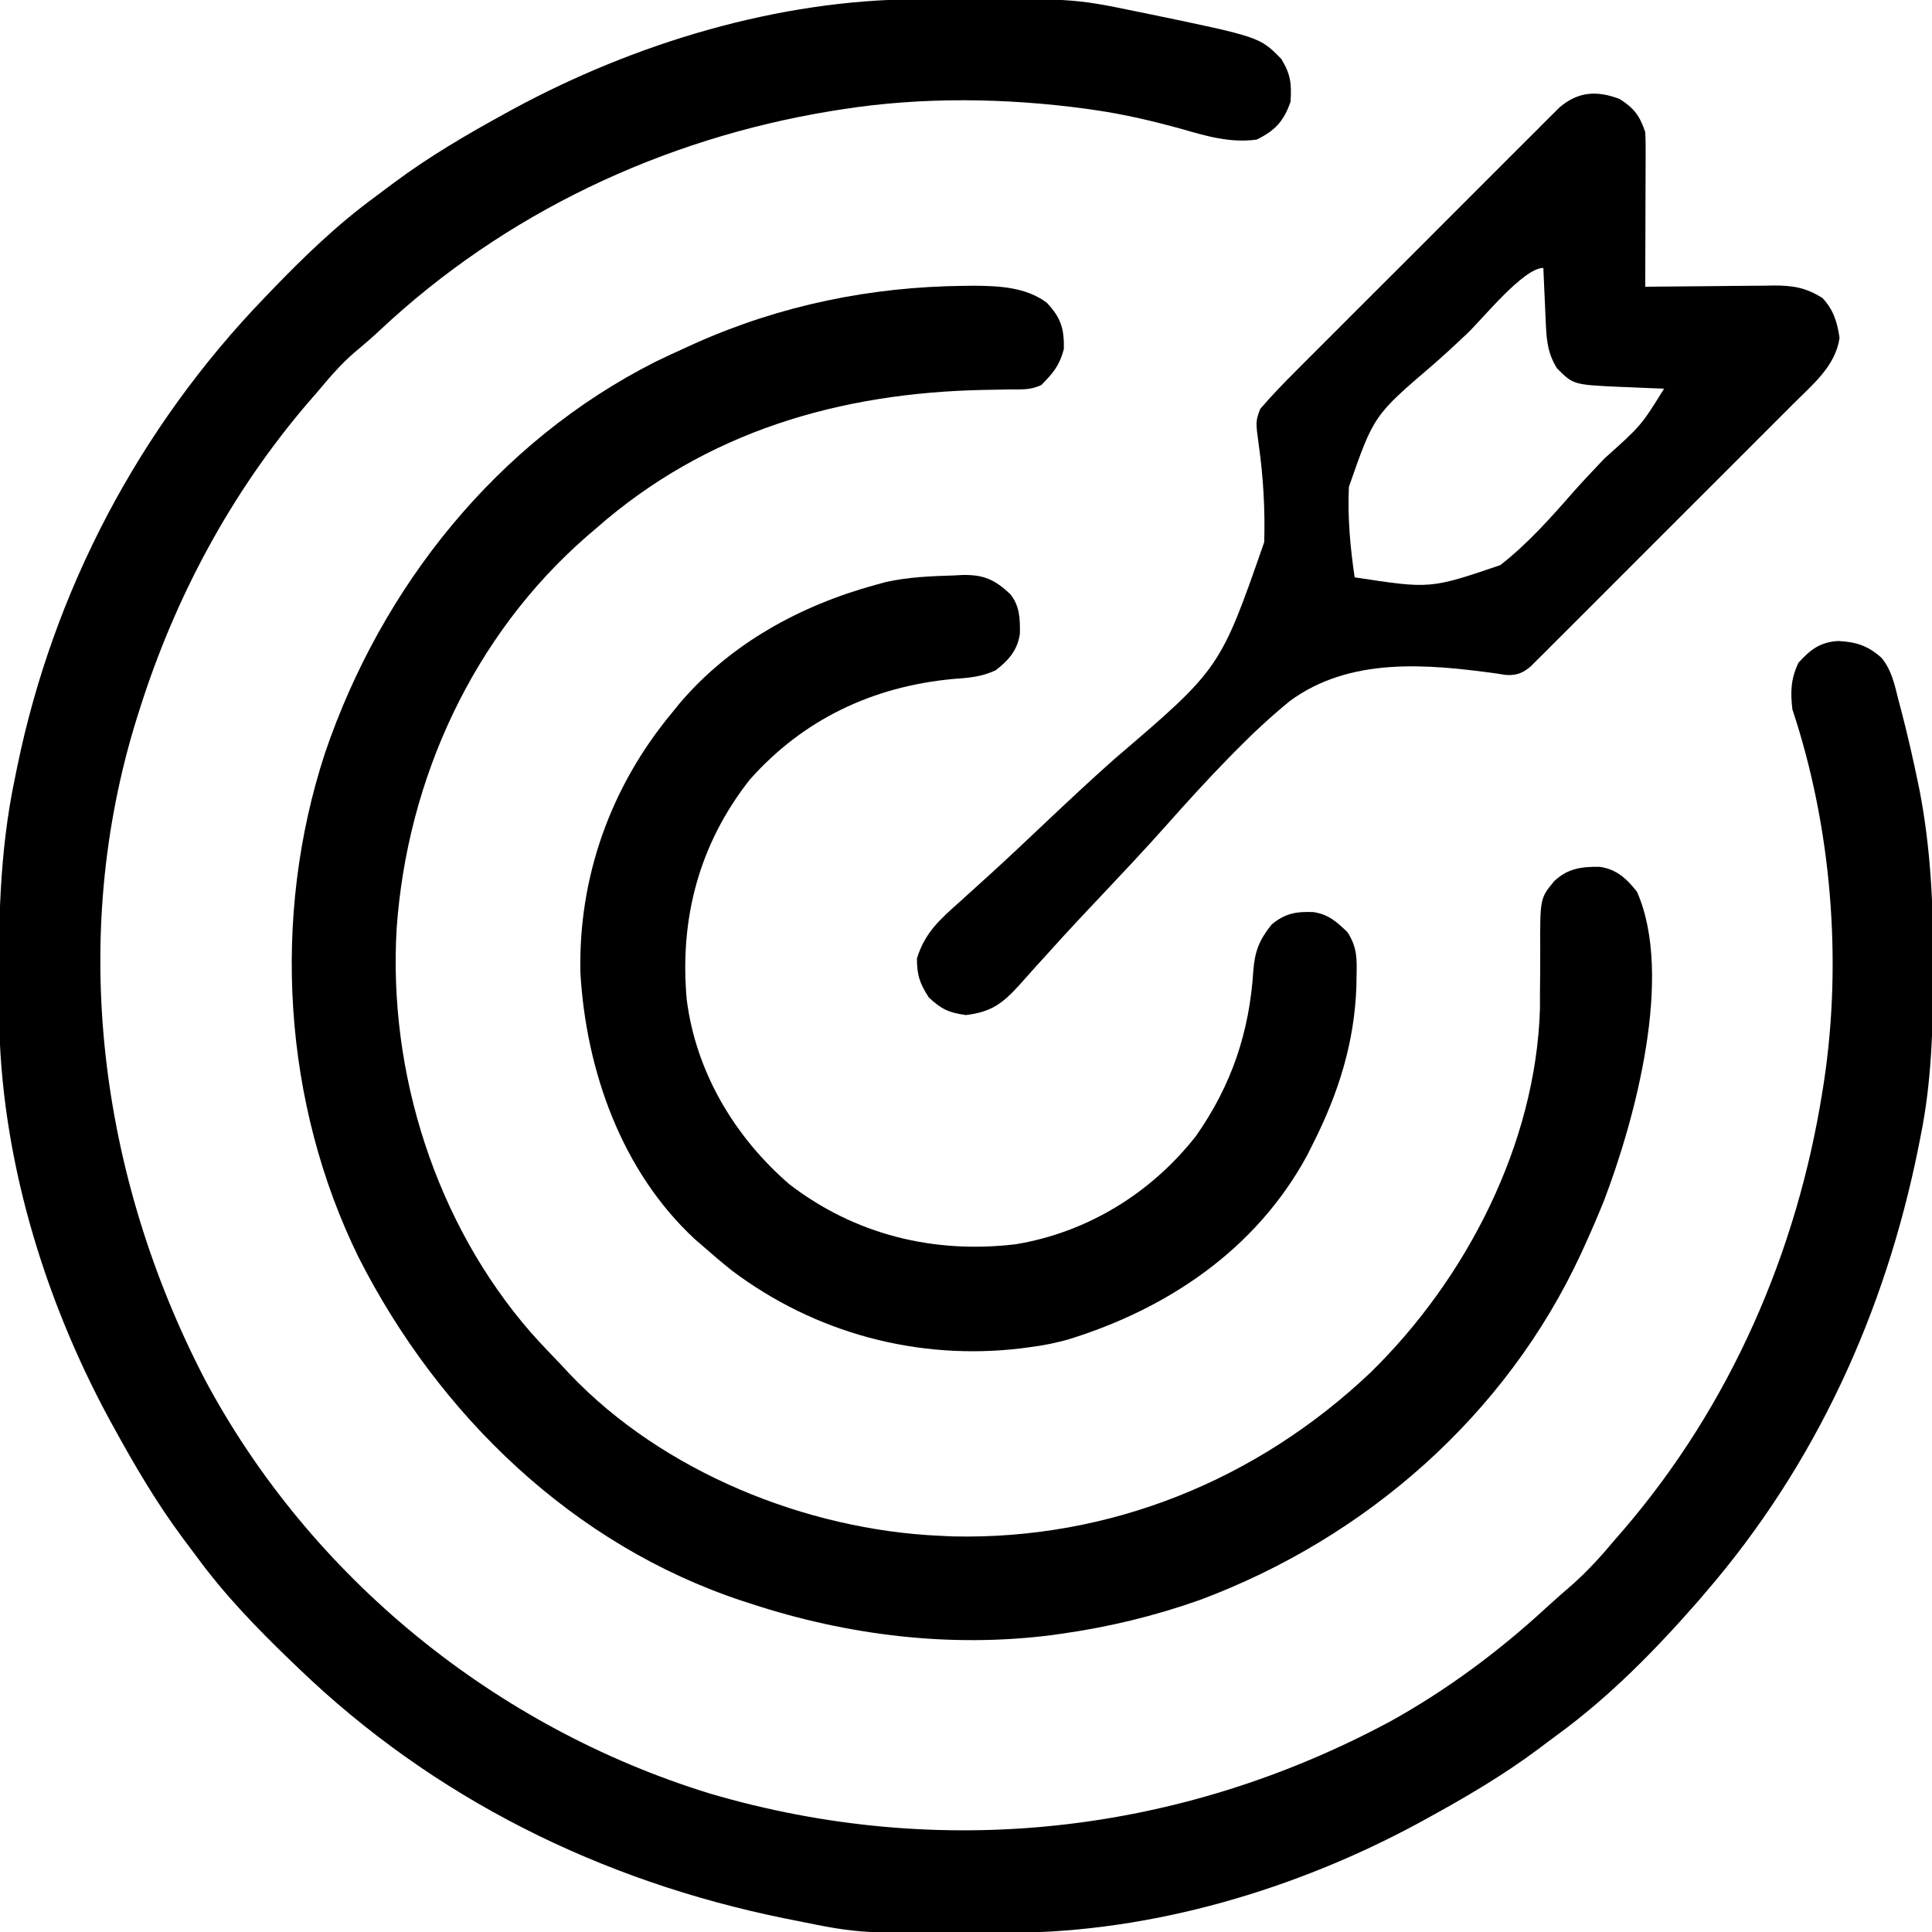 <?xml version="1.0" encoding="UTF-8"?>
<svg version="1.1" xmlns="http://www.w3.org/2000/svg" width="512" height="512">
<path d="M0 0 C0.924 -0.007 1.848 -0.014 2.8 -0.021 C41.351 -0.249 41.351 -0.249 58.086 3.203 C59.169 3.423 60.252 3.643 61.368 3.87 C90.975 10.016 90.975 10.016 96.648 15.828 C99.126 19.922 99.41 22.349 99.086 27.203 C97.272 32.343 95.002 34.836 90.086 37.203 C83.163 38.133 76.864 36.306 70.273 34.391 C62.689 32.3 55.187 30.522 47.398 29.391 C46.635 29.279 45.871 29.168 45.085 29.053 C23.683 26.143 1.449 25.834 -19.914 29.203 C-20.838 29.348 -21.762 29.494 -22.714 29.644 C-67.374 36.992 -109.216 56.726 -142.262 87.738 C-144.371 89.699 -146.504 91.564 -148.727 93.391 C-152.551 96.636 -155.697 100.368 -158.914 104.203 C-159.666 105.067 -160.417 105.93 -161.191 106.82 C-181.601 130.616 -196.485 158.373 -205.914 188.203 C-206.151 188.949 -206.388 189.695 -206.632 190.463 C-224.849 248.872 -216.563 311.863 -188.664 365.703 C-160.638 418.277 -111.588 458.035 -54.746 475.523 C6.245 493.435 69.8 486.41 125.711 456.289 C140.513 448.065 154.311 437.823 166.746 426.355 C169.05 424.236 171.406 422.189 173.773 420.141 C177.932 416.44 181.526 412.472 185.086 408.203 C185.835 407.342 186.584 406.481 187.355 405.594 C215.646 372.625 233.345 331.985 240.086 289.203 C240.216 288.385 240.346 287.567 240.479 286.724 C245.324 254.463 242.409 219.171 232.086 188.203 C231.545 183.544 231.655 180.098 233.711 175.828 C236.871 172.336 239.434 170.36 244.262 170.074 C249.012 170.338 252.033 171.269 255.712 174.535 C258.405 177.804 259.202 181.724 260.211 185.766 C260.457 186.69 260.703 187.615 260.956 188.567 C262.582 194.824 264.028 201.122 265.336 207.453 C265.487 208.182 265.638 208.911 265.793 209.662 C268.758 225.022 269.461 240.223 269.398 255.828 C269.396 256.799 269.394 257.77 269.392 258.77 C269.341 273.108 268.95 287.11 266.086 301.203 C265.788 302.718 265.788 302.718 265.484 304.264 C256.699 347.927 238.265 388.377 209.086 422.203 C208.452 422.948 207.817 423.693 207.164 424.461 C195.85 437.397 183.656 449.845 169.75 459.988 C168.078 461.209 166.428 462.454 164.777 463.703 C155.382 470.715 145.358 476.574 135.086 482.203 C134.424 482.566 133.762 482.93 133.08 483.304 C100.466 500.955 62.513 512.211 25.293 512.406 C24.393 512.413 23.492 512.42 22.564 512.428 C-14.98 512.655 -14.98 512.655 -31.914 509.203 C-33.453 508.897 -33.453 508.897 -35.023 508.585 C-83.729 498.674 -128.039 476.756 -163.914 442.203 C-164.573 441.571 -165.233 440.939 -165.912 440.288 C-174.867 431.657 -183.326 422.927 -190.683 412.883 C-191.912 411.206 -193.164 409.548 -194.418 407.891 C-201.427 398.495 -207.286 388.473 -212.914 378.203 C-213.459 377.21 -213.459 377.21 -214.015 376.197 C-231.517 343.859 -242.833 306.123 -243.152 269.211 C-243.162 268.275 -243.172 267.34 -243.182 266.376 C-243.351 245.967 -243.183 226.25 -238.914 206.203 C-238.727 205.279 -238.54 204.356 -238.347 203.404 C-228.732 156.616 -206.014 113.569 -172.914 79.203 C-172.282 78.544 -171.65 77.884 -170.999 77.205 C-162.368 68.25 -153.638 59.791 -143.594 52.434 C-141.917 51.205 -140.259 49.954 -138.602 48.699 C-129.206 41.69 -119.184 35.831 -108.914 30.203 C-107.921 29.658 -107.921 29.658 -106.908 29.102 C-74.647 11.643 -36.844 0.187 0 0 Z " fill="#000000" transform="translate(242.914,-0.203)"/>
<path d="M0 0 C0.809 -0.01 1.619 -0.019 2.452 -0.029 C9.141 0.008 16.369 0.334 21.875 4.5 C25.609 8.508 26.472 11.312 26.375 16.75 C25.192 21.165 23.61 23 20.438 26.25 C17.522 27.708 14.911 27.415 11.656 27.461 C10.252 27.486 8.847 27.513 7.442 27.54 C6.706 27.553 5.97 27.566 5.212 27.58 C-33.004 28.337 -68.378 38.606 -97.562 64.25 C-98.821 65.327 -98.821 65.327 -100.105 66.426 C-130.172 92.67 -147.604 130.585 -150.438 170.186 C-152.747 208.461 -140.103 248.484 -114.77 277.496 C-112.1 280.48 -109.342 283.369 -106.562 286.25 C-105.897 286.967 -105.232 287.683 -104.547 288.422 C-79.894 314.318 -41.943 329.655 -6.562 331.25 C-5.433 331.303 -4.304 331.356 -3.141 331.41 C38.467 332.387 77.57 316.508 107.629 287.992 C133.008 263.214 151.514 227.351 152.548 191.424 C152.546 190.128 152.545 188.831 152.543 187.496 C152.556 186.05 152.571 184.604 152.588 183.158 C152.611 180.918 152.625 178.679 152.613 176.438 C152.555 162.325 152.555 162.325 156.301 157.785 C159.862 154.397 163.51 153.897 168.375 153.969 C172.816 154.574 175.577 157.152 178.25 160.562 C188.097 182.848 177.658 221.043 169.565 242.311 C167.952 246.336 166.235 250.305 164.438 254.25 C163.938 255.346 163.938 255.346 163.429 256.464 C143.568 299.341 106.418 331.827 62.438 348.25 C50.345 352.528 38.139 355.479 25.438 357.25 C24.781 357.344 24.125 357.439 23.449 357.536 C-3.552 361.023 -30.839 357.686 -56.562 349.25 C-57.633 348.904 -57.633 348.904 -58.725 348.551 C-103.661 333.748 -139.241 299.278 -160.43 257.664 C-180.663 216.597 -183.663 167.237 -169.438 123.825 C-154.441 79.72 -123.85 41.35 -81.875 20.125 C-79.124 18.787 -76.351 17.507 -73.562 16.25 C-72.819 15.912 -72.076 15.575 -71.311 15.227 C-48.686 5.121 -24.714 0.233 0 0 Z " fill="#000000" transform="translate(255.562,75.75)"/>
<path d="M0 0 C3.822 2.432 5.328 4.485 6.75 8.75 C6.836 10.116 6.868 11.486 6.864 12.854 C6.863 13.675 6.863 14.495 6.863 15.341 C6.858 16.222 6.853 17.104 6.848 18.012 C6.846 19.37 6.846 19.37 6.843 20.757 C6.838 23.65 6.825 26.544 6.812 29.438 C6.807 31.399 6.803 33.361 6.799 35.322 C6.788 40.132 6.771 44.941 6.75 49.75 C7.961 49.734 9.171 49.719 10.418 49.702 C14.925 49.648 19.431 49.614 23.938 49.585 C25.885 49.57 27.833 49.55 29.78 49.524 C32.585 49.487 35.39 49.47 38.195 49.457 C39.494 49.434 39.494 49.434 40.819 49.41 C45.897 49.409 49.335 49.953 53.75 52.75 C56.636 55.868 57.666 59.15 58.25 63.312 C57.171 70.728 51.189 75.598 46.092 80.667 C45.325 81.437 44.559 82.207 43.769 83 C41.246 85.532 38.715 88.057 36.184 90.582 C34.425 92.342 32.667 94.102 30.909 95.863 C27.229 99.545 23.546 103.224 19.861 106.9 C16.072 110.679 12.288 114.463 8.509 118.252 C3.944 122.828 -0.625 127.399 -5.199 131.966 C-6.942 133.708 -8.684 135.452 -10.425 137.197 C-12.852 139.63 -15.286 142.055 -17.721 144.48 C-18.443 145.205 -19.164 145.931 -19.908 146.679 C-20.571 147.336 -21.234 147.994 -21.917 148.671 C-22.492 149.245 -23.066 149.819 -23.658 150.41 C-25.741 152.163 -27.469 152.804 -30.199 152.616 C-30.941 152.5 -31.683 152.385 -32.448 152.266 C-51.128 149.678 -71.543 147.829 -87.459 159.554 C-92.536 163.707 -97.282 168.137 -101.883 172.809 C-102.351 173.284 -102.82 173.759 -103.302 174.249 C-109.091 180.163 -114.655 186.268 -120.147 192.457 C-125.808 198.827 -131.655 205.02 -137.499 211.222 C-138.912 212.722 -140.325 214.222 -141.737 215.723 C-142.195 216.209 -142.653 216.695 -143.125 217.197 C-146.246 220.522 -149.313 223.892 -152.362 227.285 C-153.172 228.176 -153.982 229.067 -154.817 229.985 C-156.322 231.641 -157.813 233.309 -159.289 234.991 C-163.713 239.828 -166.68 241.945 -173.25 242.75 C-177.812 242.131 -179.753 241.214 -183.125 238.062 C-185.527 234.318 -186.25 232.188 -186.25 227.75 C-184.188 220.999 -180.231 217.455 -175.031 212.854 C-173.294 211.28 -171.559 209.704 -169.824 208.127 C-168.444 206.882 -168.444 206.882 -167.037 205.611 C-161.606 200.67 -156.283 195.613 -150.946 190.571 C-145.328 185.267 -139.681 180.011 -133.904 174.881 C-105.894 150.947 -105.894 150.947 -94.221 117.437 C-93.967 108.862 -94.451 100.269 -95.648 91.773 C-96.51 85.457 -96.51 85.457 -95.283 82.123 C-92.245 78.577 -89.031 75.254 -85.721 71.962 C-84.956 71.194 -84.192 70.426 -83.404 69.635 C-80.88 67.102 -78.348 64.576 -75.816 62.051 C-74.059 60.292 -72.301 58.533 -70.544 56.773 C-66.392 52.617 -62.234 48.467 -58.075 44.318 C-54.759 41.009 -51.448 37.695 -48.139 34.379 C-43.576 29.804 -39.008 25.233 -34.435 20.667 C-32.692 18.926 -30.951 17.183 -29.212 15.439 C-26.782 13.004 -24.346 10.576 -21.908 8.15 C-21.189 7.426 -20.469 6.702 -19.728 5.957 C-19.062 5.296 -18.396 4.636 -17.71 3.956 C-17.135 3.382 -16.56 2.808 -15.968 2.216 C-11.033 -1.996 -6.037 -2.322 0 0 Z M-40.499 62.207 C-43.414 64.963 -46.351 67.681 -49.37 70.325 C-65.171 83.839 -65.171 83.839 -71.777 102.774 C-72.151 110.814 -71.432 118.8 -70.25 126.75 C-50.21 129.82 -50.21 129.82 -31.66 123.517 C-24.416 117.876 -18.3 110.978 -12.27 104.094 C-9.598 101.086 -6.822 98.177 -4.057 95.256 C5.685 86.533 5.685 86.533 11.75 76.75 C9.814 76.677 9.814 76.677 7.84 76.602 C6.122 76.526 4.405 76.451 2.688 76.375 C1.416 76.329 1.416 76.329 0.119 76.281 C-12.294 75.706 -12.294 75.706 -16.625 71.375 C-18.959 67.605 -19.37 64.367 -19.566 59.984 C-19.608 59.095 -19.65 58.205 -19.693 57.289 C-19.733 56.369 -19.772 55.448 -19.812 54.5 C-19.856 53.564 -19.899 52.628 -19.943 51.664 C-20.049 49.36 -20.151 47.055 -20.25 44.75 C-25.54 44.75 -36.359 58.287 -40.499 62.207 Z " fill="#000000" transform="translate(429.25,26.25)"/>
<path d="M0 0 C0.805 -0.043 1.609 -0.086 2.438 -0.13 C8.019 -0.192 10.871 1.109 14.946 4.912 C17.517 8.044 17.589 11.505 17.531 15.438 C16.943 19.752 14.503 22.548 11.133 25.109 C7.415 26.903 3.864 27.145 -0.188 27.438 C-21.436 29.426 -39.846 38.102 -54.062 54.125 C-67.484 71.191 -72.716 90.994 -70.75 112.5 C-68.288 131.663 -58.063 148.809 -43.566 161.336 C-26.146 174.721 -5.276 179.844 16.483 177.232 C35.508 174.061 52.348 163.658 64.188 148.562 C73.603 135.163 78.382 121.007 79.392 104.716 C79.789 99.629 80.963 96.59 84.25 92.5 C87.811 89.533 90.827 89.02 95.328 89.215 C99.311 89.806 101.564 91.827 104.359 94.57 C106.921 98.539 106.858 101.558 106.75 106.188 C106.737 107.023 106.724 107.858 106.711 108.718 C106.236 123.713 101.965 137.186 95.25 150.5 C94.727 151.547 94.203 152.593 93.664 153.672 C80.173 178.547 56.785 194.326 30.25 202.5 C26.918 203.409 23.676 204.082 20.25 204.5 C19.46 204.608 18.67 204.717 17.855 204.828 C-9.556 208.109 -36.724 200.8 -58.77 184.23 C-61.489 182.047 -64.135 179.807 -66.75 177.5 C-67.373 176.961 -67.995 176.422 -68.637 175.867 C-88.064 157.844 -97.425 131.19 -98.934 105.355 C-99.512 79.942 -90.911 55.971 -74.75 36.5 C-74.053 35.639 -73.355 34.778 -72.637 33.891 C-59.19 18.059 -40.608 7.932 -20.75 2.5 C-19.855 2.255 -18.961 2.01 -18.039 1.758 C-12.105 0.425 -6.062 0.184 0 0 Z " fill="#000000" transform="translate(252.75,152.5)"/>
</svg>
